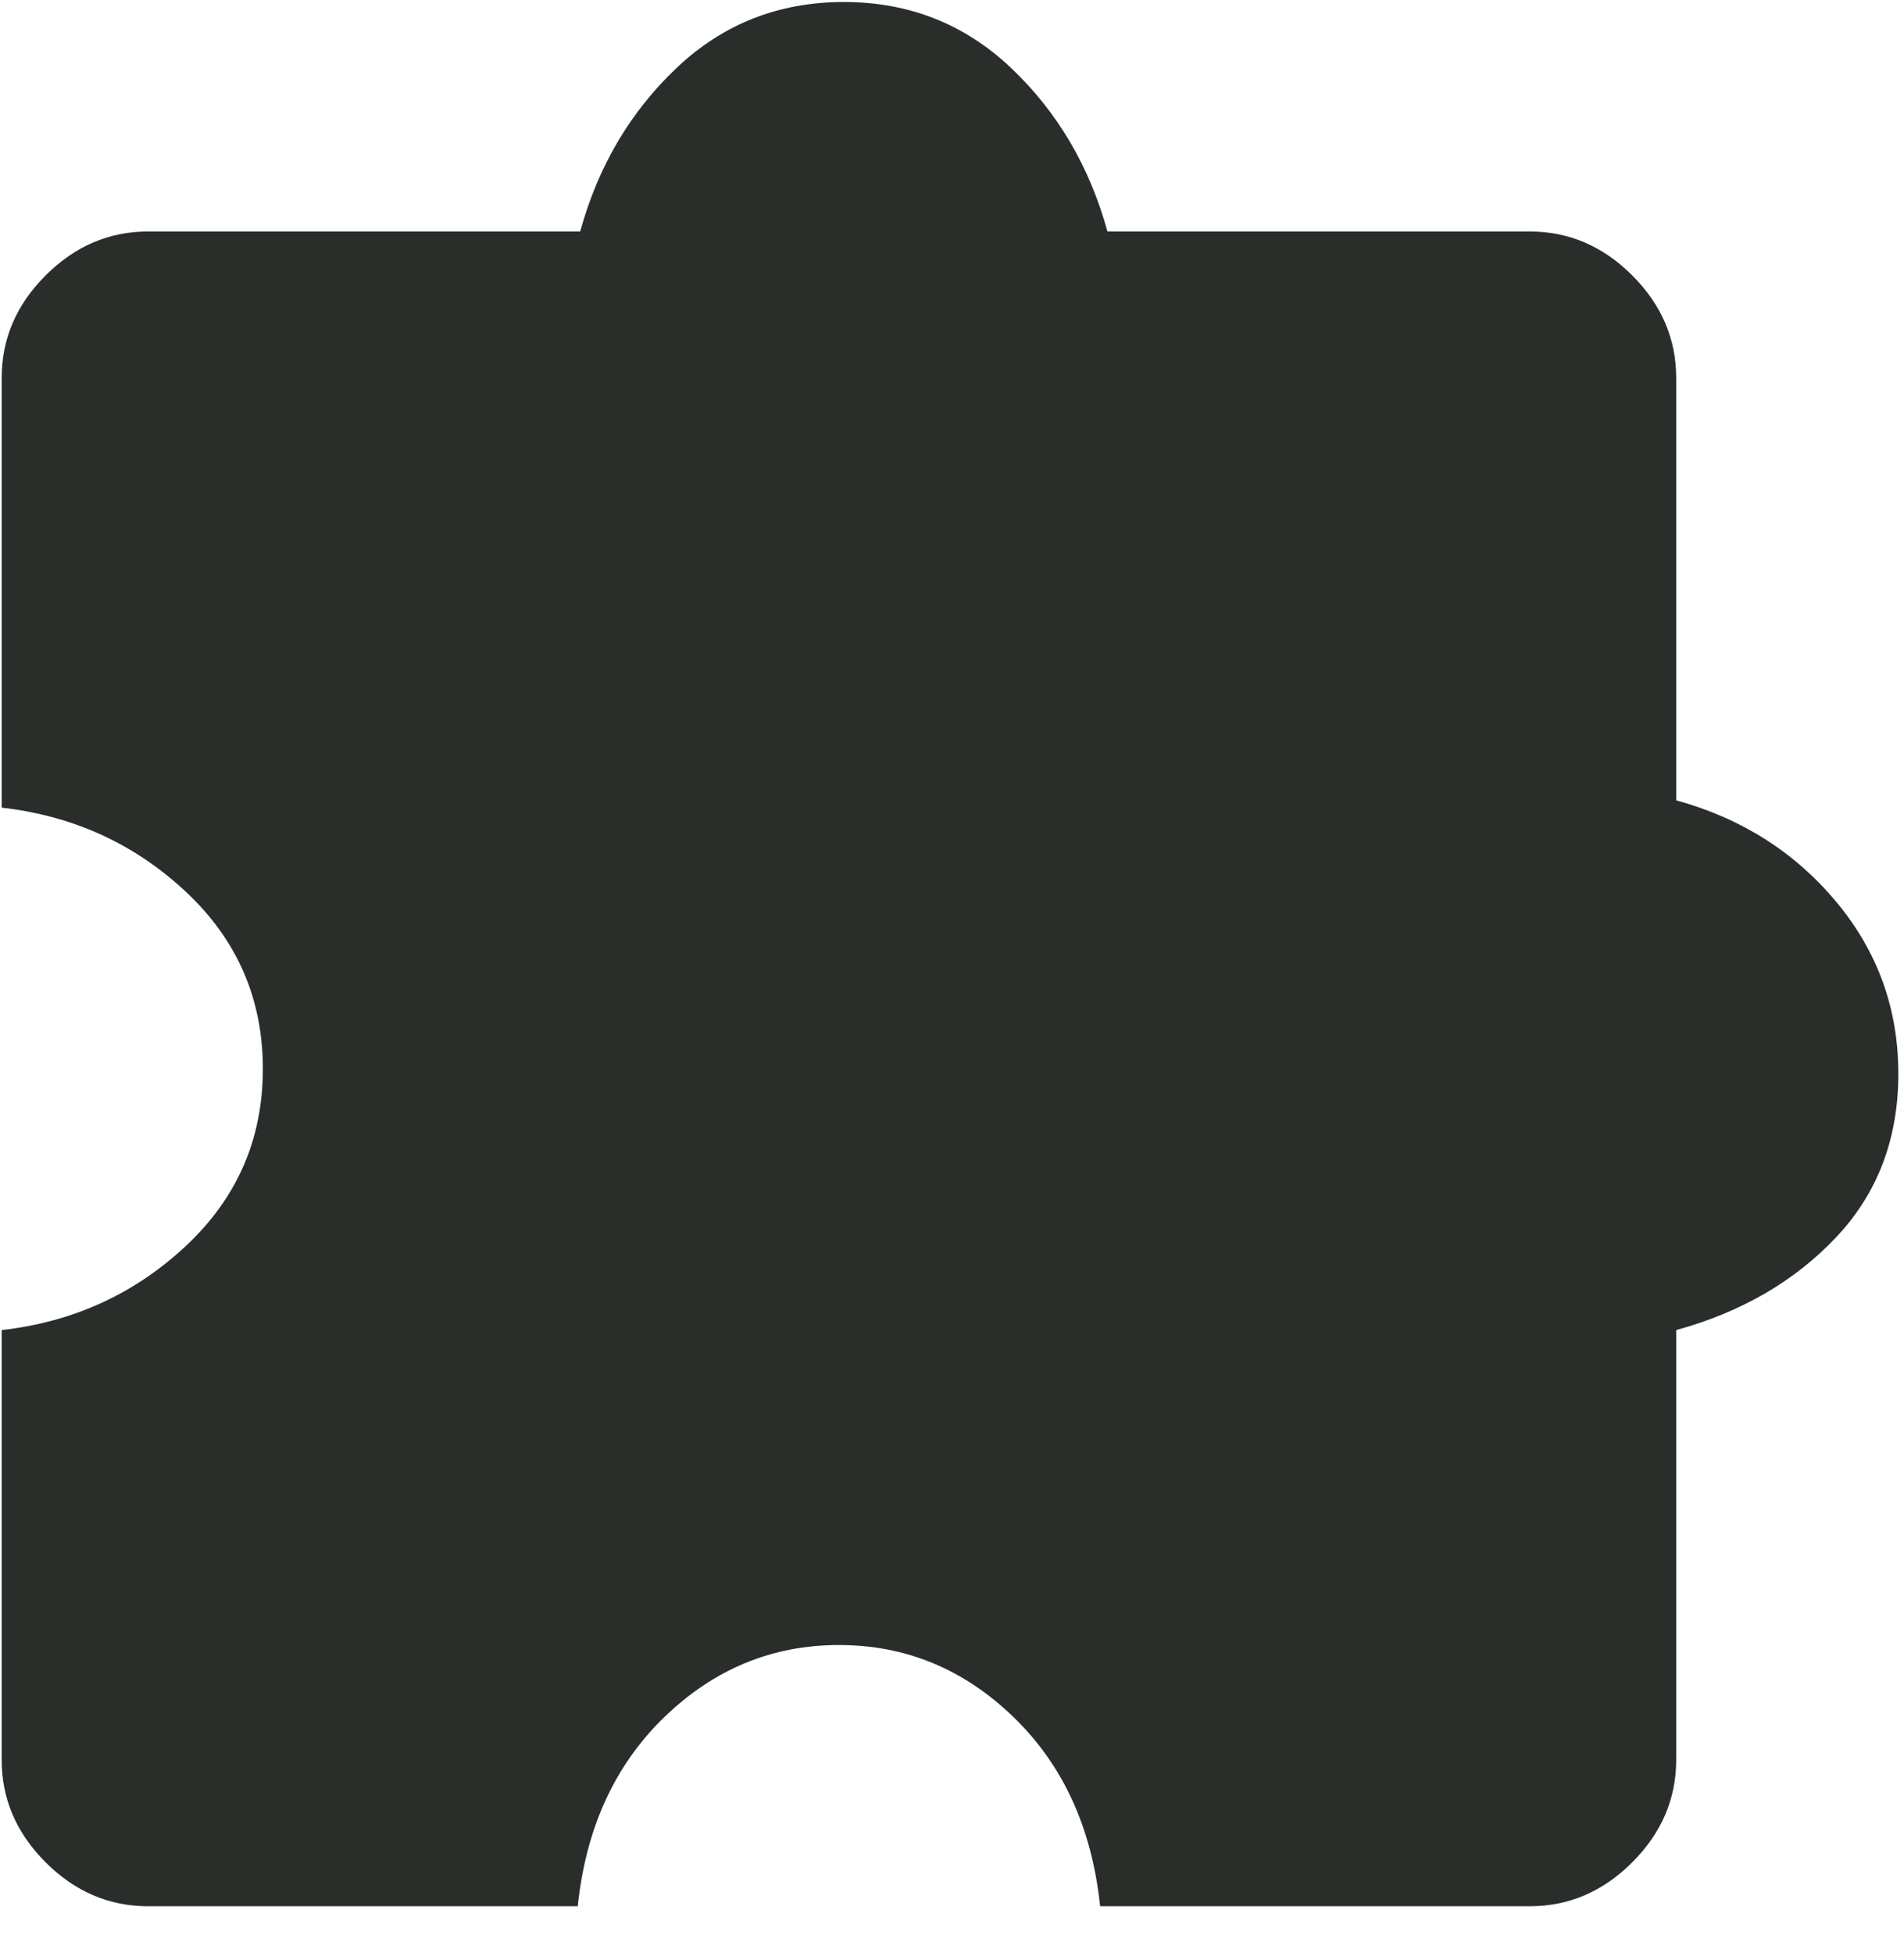 <svg width="39" height="40" viewBox="0 0 39 40" fill="none" xmlns="http://www.w3.org/2000/svg">
<path d="M11.834 39.041H3.034C2.234 39.041 1.534 38.741 0.934 38.141C0.334 37.541 0.034 36.841 0.034 36.041V27.241C1.501 27.074 2.759 26.499 3.809 25.516C4.859 24.533 5.384 23.324 5.384 21.891C5.384 20.458 4.859 19.249 3.809 18.266C2.759 17.283 1.501 16.708 0.034 16.541V7.741C0.034 6.941 0.334 6.241 0.934 5.641C1.534 5.041 2.234 4.741 3.034 4.741H11.884C12.251 3.408 12.909 2.291 13.859 1.391C14.809 0.491 15.951 0.041 17.284 0.041C18.617 0.041 19.759 0.491 20.709 1.391C21.659 2.291 22.317 3.408 22.684 4.741H31.334C32.134 4.741 32.834 5.041 33.434 5.641C34.034 6.241 34.334 6.941 34.334 7.741V16.391C35.667 16.758 36.759 17.449 37.609 18.466C38.459 19.483 38.884 20.658 38.884 21.991C38.884 23.324 38.459 24.441 37.609 25.341C36.759 26.241 35.667 26.874 34.334 27.241V36.041C34.334 36.841 34.034 37.541 33.434 38.141C32.834 38.741 32.134 39.041 31.334 39.041H22.534C22.367 37.441 21.776 36.149 20.759 35.166C19.742 34.183 18.551 33.691 17.184 33.691C15.818 33.691 14.626 34.183 13.609 35.166C12.592 36.149 12.001 37.441 11.834 39.041Z" fill="#2A2E2A"/>
</svg>
